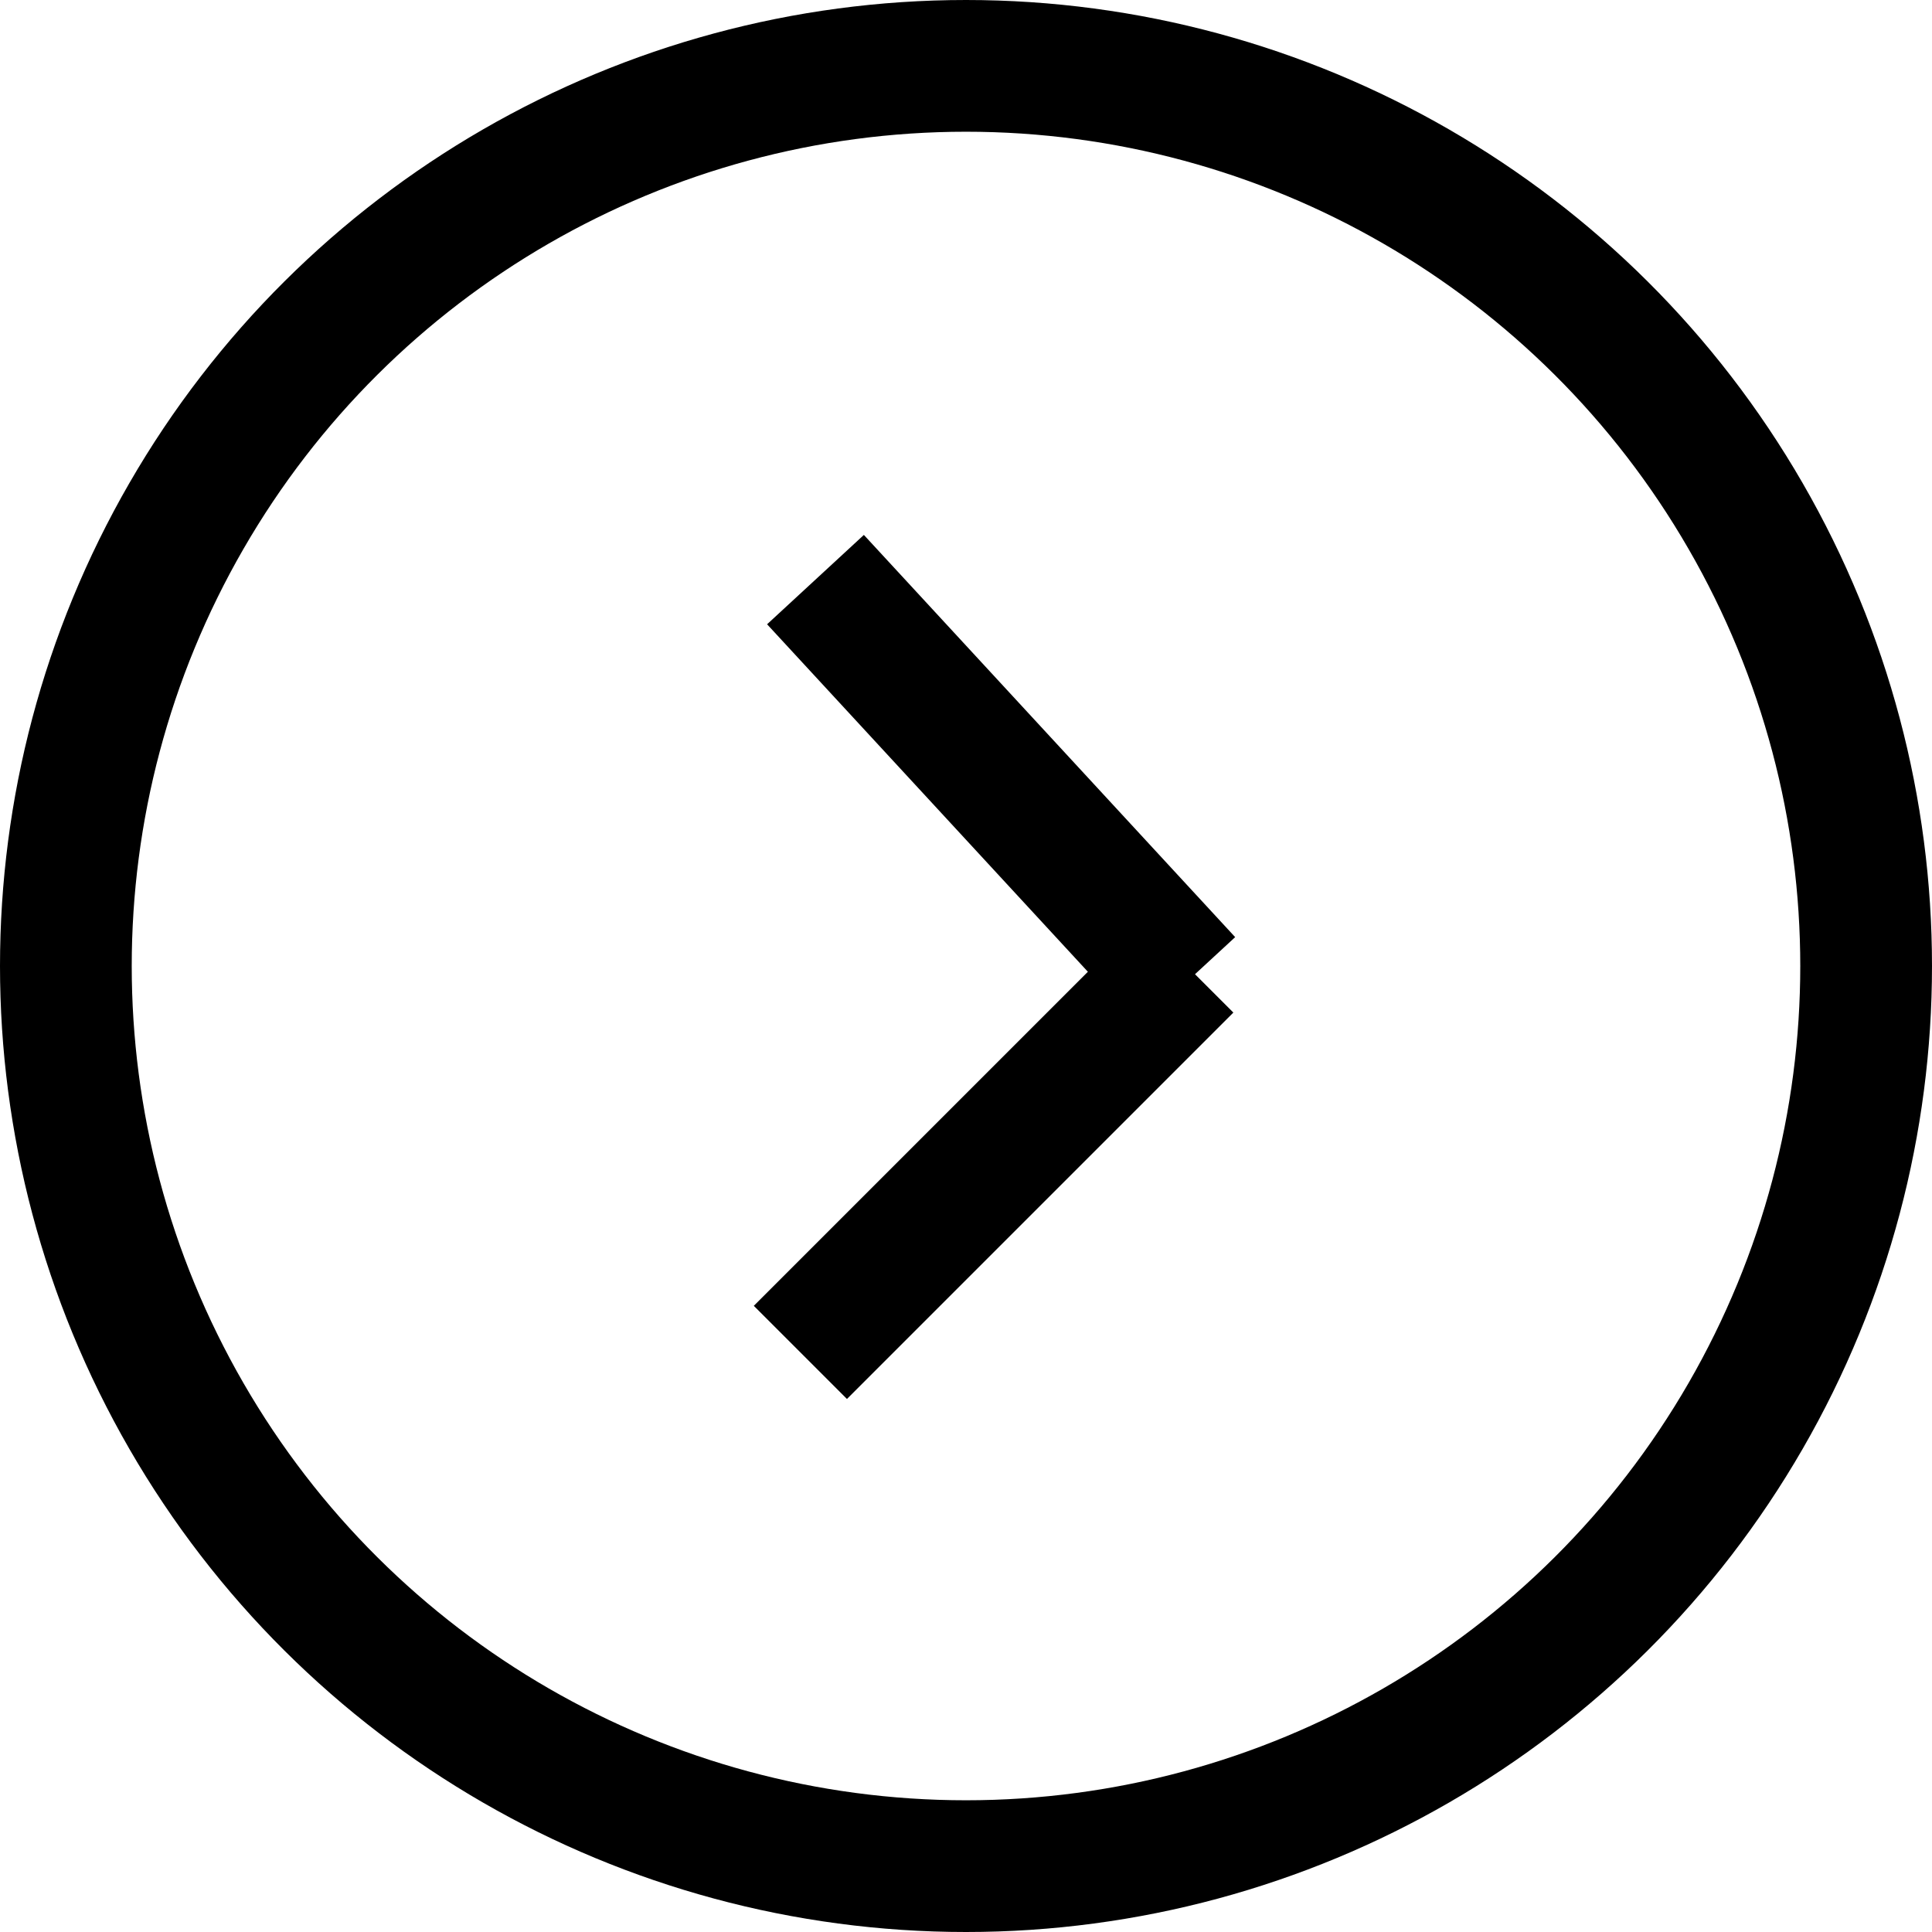 <svg xmlns="http://www.w3.org/2000/svg" width="22" height="22" viewBox="0 0 22 22">
  <g id="nextblack" transform="translate(5577 -1294) rotate(90)">
    <g id="Ellipse_10" data-name="Ellipse 10" transform="translate(1294 5555)" fill="none" stroke="#000" stroke-width="1.5">
      <circle cx="11" cy="11" r="11" stroke="none"/>
      <circle cx="11" cy="11" r="10.25" fill="none"/>
    </g>
    <g id="Group_918" data-name="Group 918" transform="translate(1300.6 5563.486)">
      <line id="Line_28" data-name="Line 28" y1="4.228" x2="4.58" transform="translate(0 0)" fill="none" stroke="#000" stroke-width="1.5"/>
      <line id="Line_29" data-name="Line 29" x1="4.4" y1="4.4" transform="translate(4.4 0)" fill="none" stroke="#000" stroke-width="1.5"/>
    </g>
  </g>
</svg>
